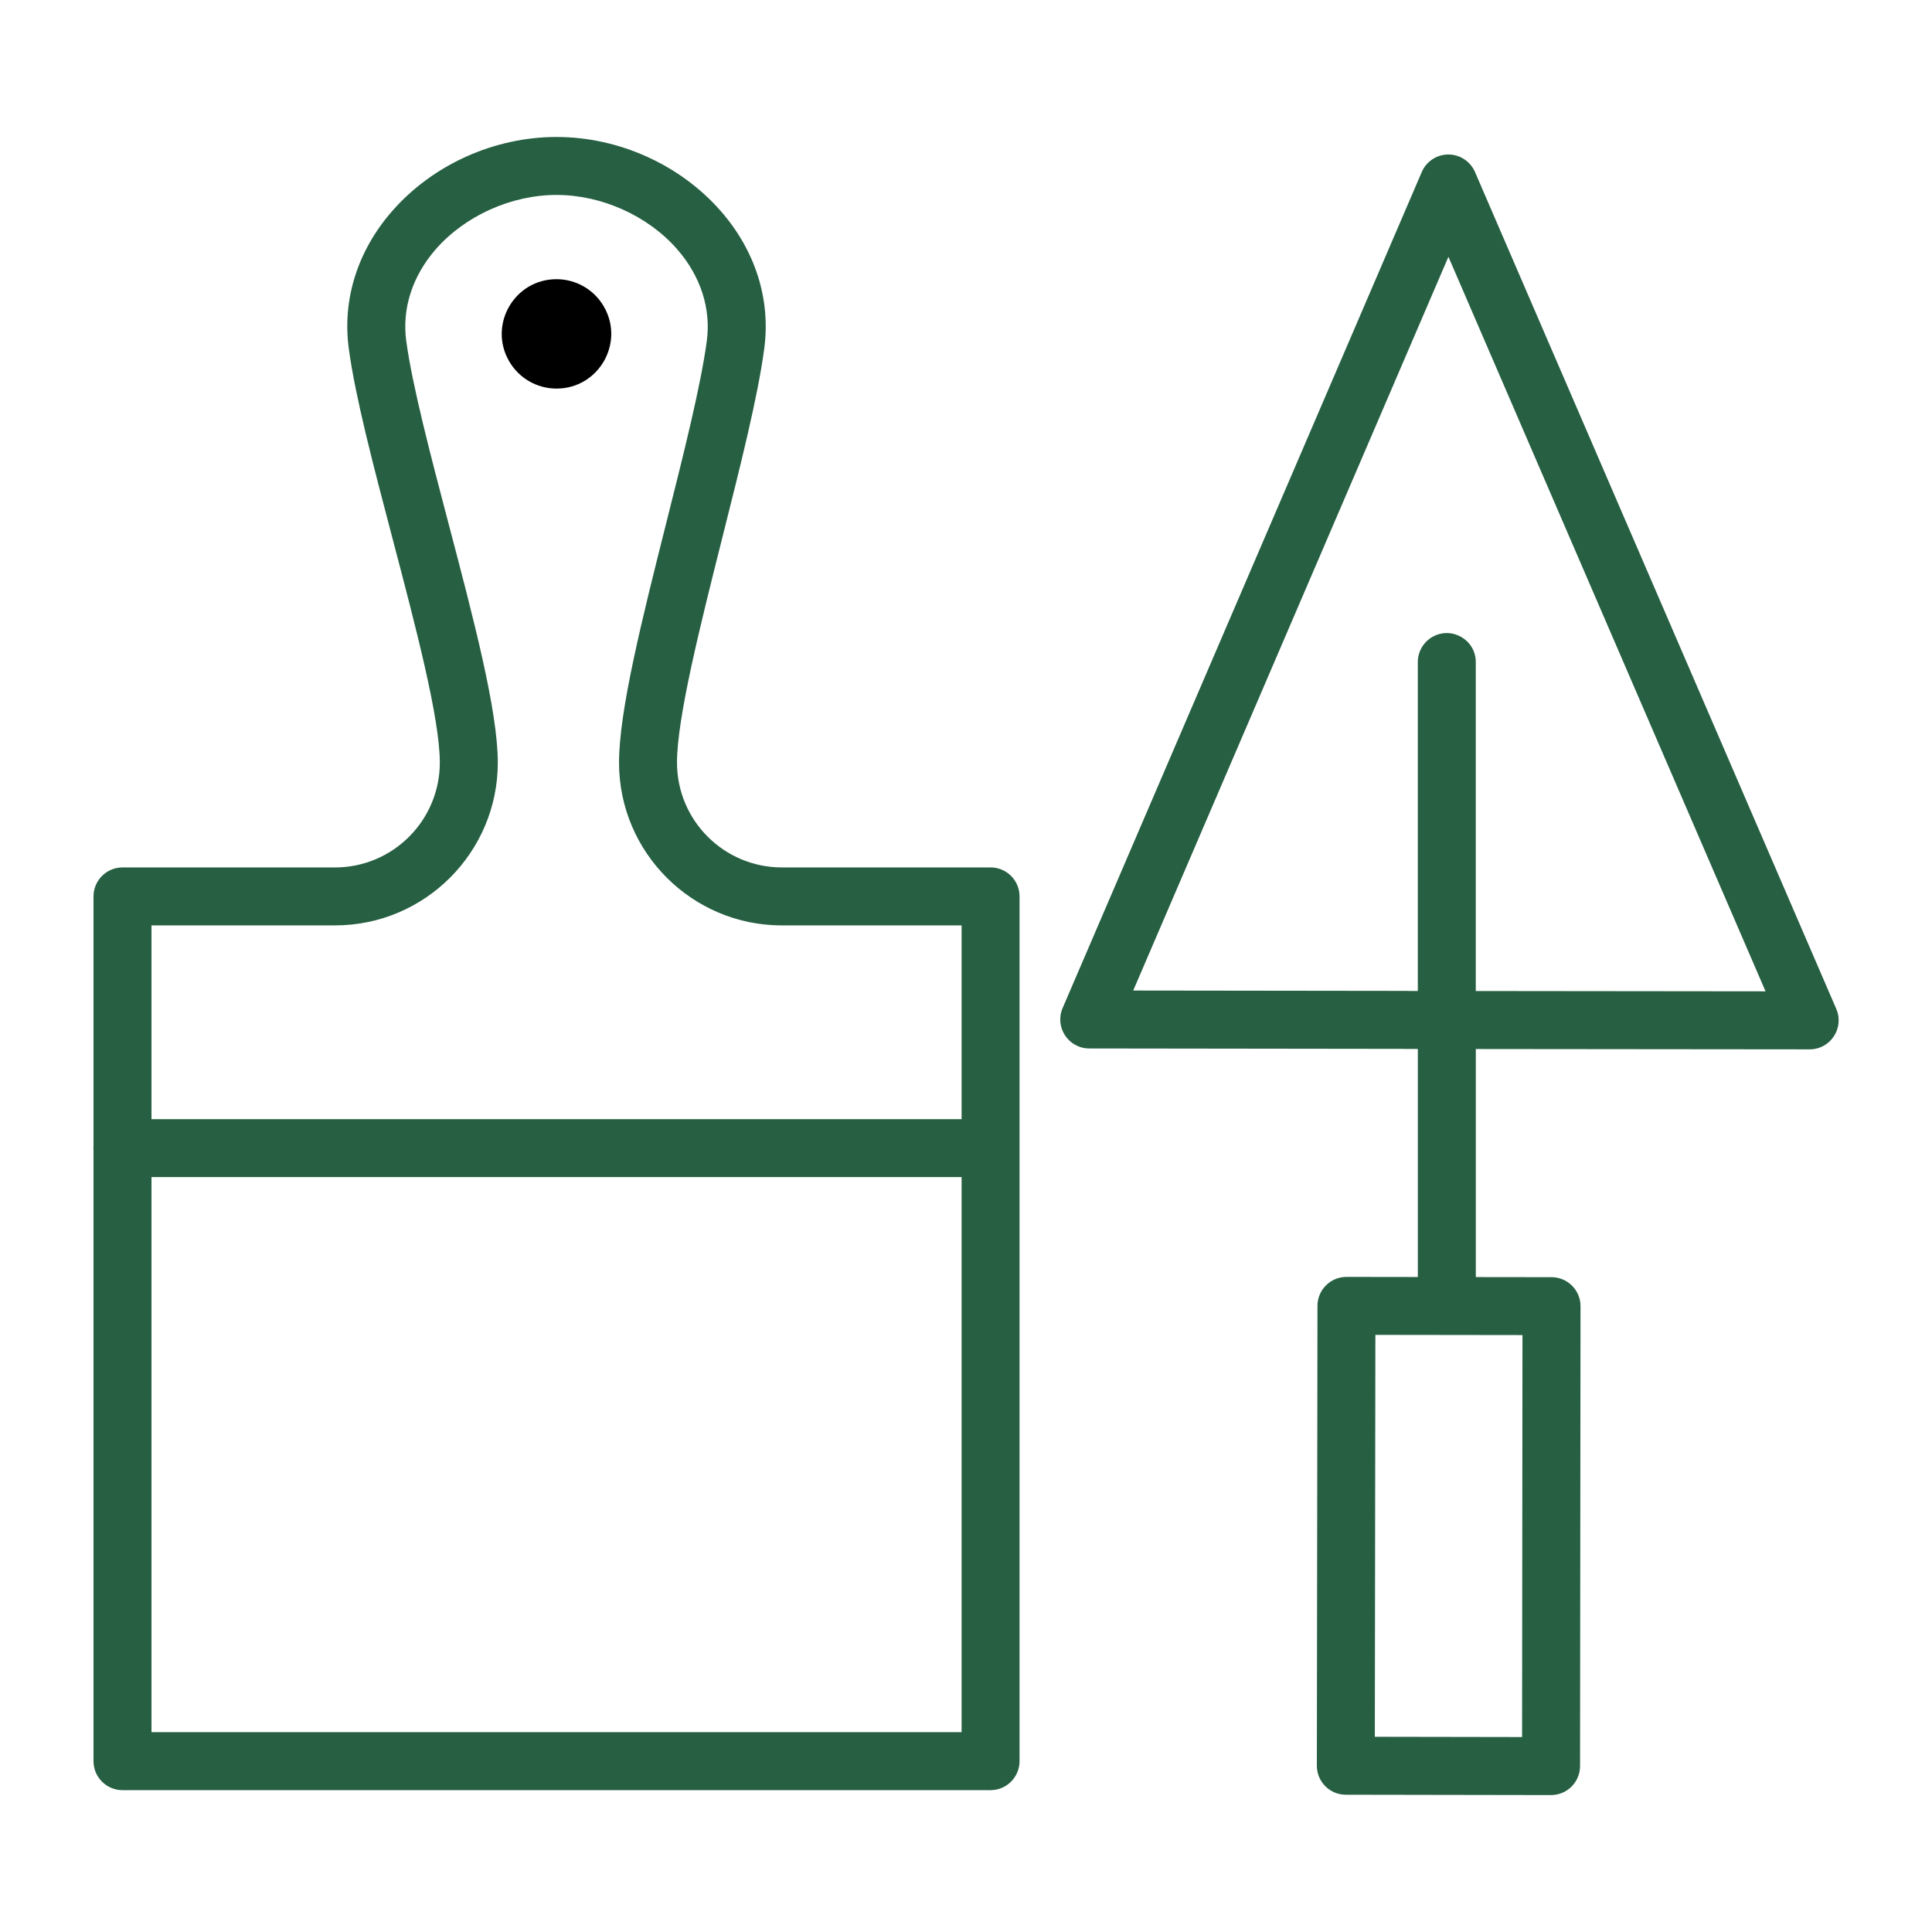 <?xml version="1.0" encoding="UTF-8"?> <svg xmlns="http://www.w3.org/2000/svg" viewBox="1950 2450 100 100" width="100" height="100" data-guides="{&quot;vertical&quot;:[],&quot;horizontal&quot;:[]}"><path fill="rgb(0, 0, 0)" stroke="none" fill-opacity="1" stroke-width="1" stroke-opacity="1" baseline-shift="baseline" color="rgb(51, 51, 51)" fill-rule="evenodd" font-size-adjust="none" id="tSvgfcecf16190" title="Path 4" d="M 1978.804 2464.451 C 1976.625 2464.451 1975.263 2466.81 1976.352 2468.697C 1976.858 2469.573 1977.792 2470.113 1978.804 2470.113C 1980.983 2470.113 1982.345 2467.754 1981.256 2465.867C 1980.75 2464.991 1979.816 2464.451 1978.804 2464.451Z"></path><path fill="#265f42" stroke="none" fill-opacity="1" stroke-width="1" stroke-opacity="1" baseline-shift="baseline" color="rgb(51, 51, 51)" fill-rule="evenodd" font-size-adjust="none" id="tSvg10cad6b84e3" title="Path 5" d="M 2045.044 2502.218 C 2038.811 2487.779 2032.578 2473.341 2026.345 2458.902C 2026.108 2458.353 2025.566 2457.997 2024.968 2457.997C 2024.968 2457.997 2024.967 2457.997 2024.967 2457.997C 2024.367 2457.997 2023.826 2458.354 2023.59 2458.905C 2017.394 2473.328 2011.198 2487.752 2005.002 2502.175C 2004.577 2503.164 2005.301 2504.266 2006.378 2504.268C 2011.788 2504.275 2017.197 2504.282 2022.607 2504.289C 2022.644 2504.292 2022.681 2504.293 2022.718 2504.293C 2022.941 2504.293 2023.164 2504.294 2023.387 2504.294C 2023.387 2508.229 2023.387 2512.163 2023.387 2516.098C 2022.156 2516.096 2020.925 2516.095 2019.694 2516.093C 2019.693 2516.093 2019.693 2516.093 2019.692 2516.093C 2018.864 2516.093 2018.193 2516.763 2018.192 2517.591C 2018.181 2525.525 2018.171 2533.459 2018.16 2541.393C 2018.159 2542.221 2018.83 2542.894 2019.658 2542.895C 2023.199 2542.901 2026.739 2542.907 2030.28 2542.913C 2030.281 2542.913 2030.282 2542.913 2030.283 2542.913C 2031.111 2542.912 2031.781 2542.242 2031.783 2541.414C 2031.791 2533.479 2031.799 2525.543 2031.807 2517.608C 2031.808 2516.78 2031.137 2516.108 2030.309 2516.107C 2029.002 2516.105 2027.695 2516.104 2026.388 2516.102C 2026.388 2512.167 2026.388 2508.232 2026.388 2504.297C 2032.147 2504.303 2037.907 2504.308 2043.666 2504.314C 2043.667 2504.314 2043.667 2504.314 2043.668 2504.314C 2044.747 2504.314 2045.473 2503.208 2045.044 2502.218ZM 2028.783 2539.909 C 2026.242 2539.905 2023.702 2539.9 2021.161 2539.896C 2021.17 2532.962 2021.18 2526.027 2021.189 2519.093C 2023.727 2519.096 2026.265 2519.1 2028.803 2519.103C 2028.796 2526.038 2028.79 2532.974 2028.783 2539.909ZM 2026.386 2501.295 C 2026.386 2495.62 2026.386 2489.944 2026.386 2484.269C 2026.386 2483.114 2025.136 2482.393 2024.136 2482.97C 2023.672 2483.238 2023.386 2483.733 2023.386 2484.269C 2023.386 2489.943 2023.386 2495.618 2023.386 2501.292C 2023.241 2501.292 2023.095 2501.292 2022.95 2501.292C 2022.913 2501.29 2022.877 2501.288 2022.84 2501.288C 2018.112 2501.282 2013.383 2501.276 2008.655 2501.27C 2014.093 2488.61 2019.532 2475.95 2024.97 2463.29C 2030.441 2475.964 2035.913 2488.637 2041.384 2501.311C 2036.385 2501.306 2031.385 2501.3 2026.386 2501.295ZM 2001.272 2494.898 C 1997.67 2494.898 1994.068 2494.898 1990.466 2494.898C 1987.471 2494.895 1985.044 2492.469 1985.041 2489.474C 1985.041 2487.155 1986.244 2482.374 1987.407 2477.75C 1988.344 2474.028 1989.228 2470.512 1989.556 2468.055C 1989.9 2465.51 1989.102 2462.977 1987.308 2460.926C 1985.208 2458.524 1982.03 2457.09 1978.806 2457.09C 1975.576 2457.09 1972.393 2458.526 1970.294 2460.931C 1968.503 2462.982 1967.708 2465.514 1968.055 2468.056C 1968.391 2470.548 1969.327 2474.11 1970.319 2477.881C 1971.522 2482.455 1972.765 2487.184 1972.765 2489.475C 1972.762 2492.47 1970.335 2494.896 1967.34 2494.899C 1963.673 2494.899 1960.007 2494.899 1956.34 2494.899C 1955.512 2494.899 1954.84 2495.571 1954.84 2496.399C 1954.84 2500.717 1954.84 2505.036 1954.84 2509.354C 1954.839 2509.379 1954.833 2509.402 1954.833 2509.427C 1954.833 2509.452 1954.839 2509.475 1954.84 2509.5C 1954.84 2520.053 1954.84 2530.605 1954.84 2541.158C 1954.84 2541.986 1955.512 2542.658 1956.34 2542.658C 1971.317 2542.658 1986.294 2542.658 2001.271 2542.658C 2002.099 2542.658 2002.771 2541.986 2002.771 2541.158C 2002.771 2526.239 2002.771 2511.319 2002.771 2496.4C 2002.773 2495.571 2002.101 2494.897 2001.272 2494.898ZM 1967.341 2497.898 C 1971.987 2497.898 1975.766 2494.119 1975.766 2489.474C 1975.766 2486.796 1974.53 2482.095 1973.221 2477.118C 1972.296 2473.6 1971.34 2469.963 1971.028 2467.652C 1970.799 2465.979 1971.341 2464.293 1972.554 2462.903C 1974.069 2461.168 1976.465 2460.09 1978.806 2460.09C 1981.142 2460.09 1983.535 2461.167 1985.05 2462.901C 1986.265 2464.291 1986.81 2465.979 1986.583 2467.656C 1986.277 2469.947 1985.373 2473.542 1984.498 2477.019C 1983.234 2482.041 1982.041 2486.784 1982.041 2489.475C 1982.041 2494.12 1985.821 2497.899 1990.466 2497.899C 1993.568 2497.899 1996.67 2497.899 1999.772 2497.899C 1999.772 2501.242 1999.772 2504.584 1999.772 2507.927C 1985.795 2507.927 1971.818 2507.927 1957.841 2507.927C 1957.841 2504.584 1957.841 2501.242 1957.841 2497.899C 1961.008 2497.899 1964.174 2497.899 1967.341 2497.899C 1967.341 2497.899 1967.341 2497.898 1967.341 2497.898ZM 1957.841 2539.656 C 1957.841 2530.079 1957.841 2520.503 1957.841 2510.926C 1971.818 2510.926 1985.795 2510.926 1999.772 2510.926C 1999.772 2520.503 1999.772 2530.079 1999.772 2539.656C 1985.795 2539.656 1971.818 2539.656 1957.841 2539.656Z"></path><defs></defs></svg> 